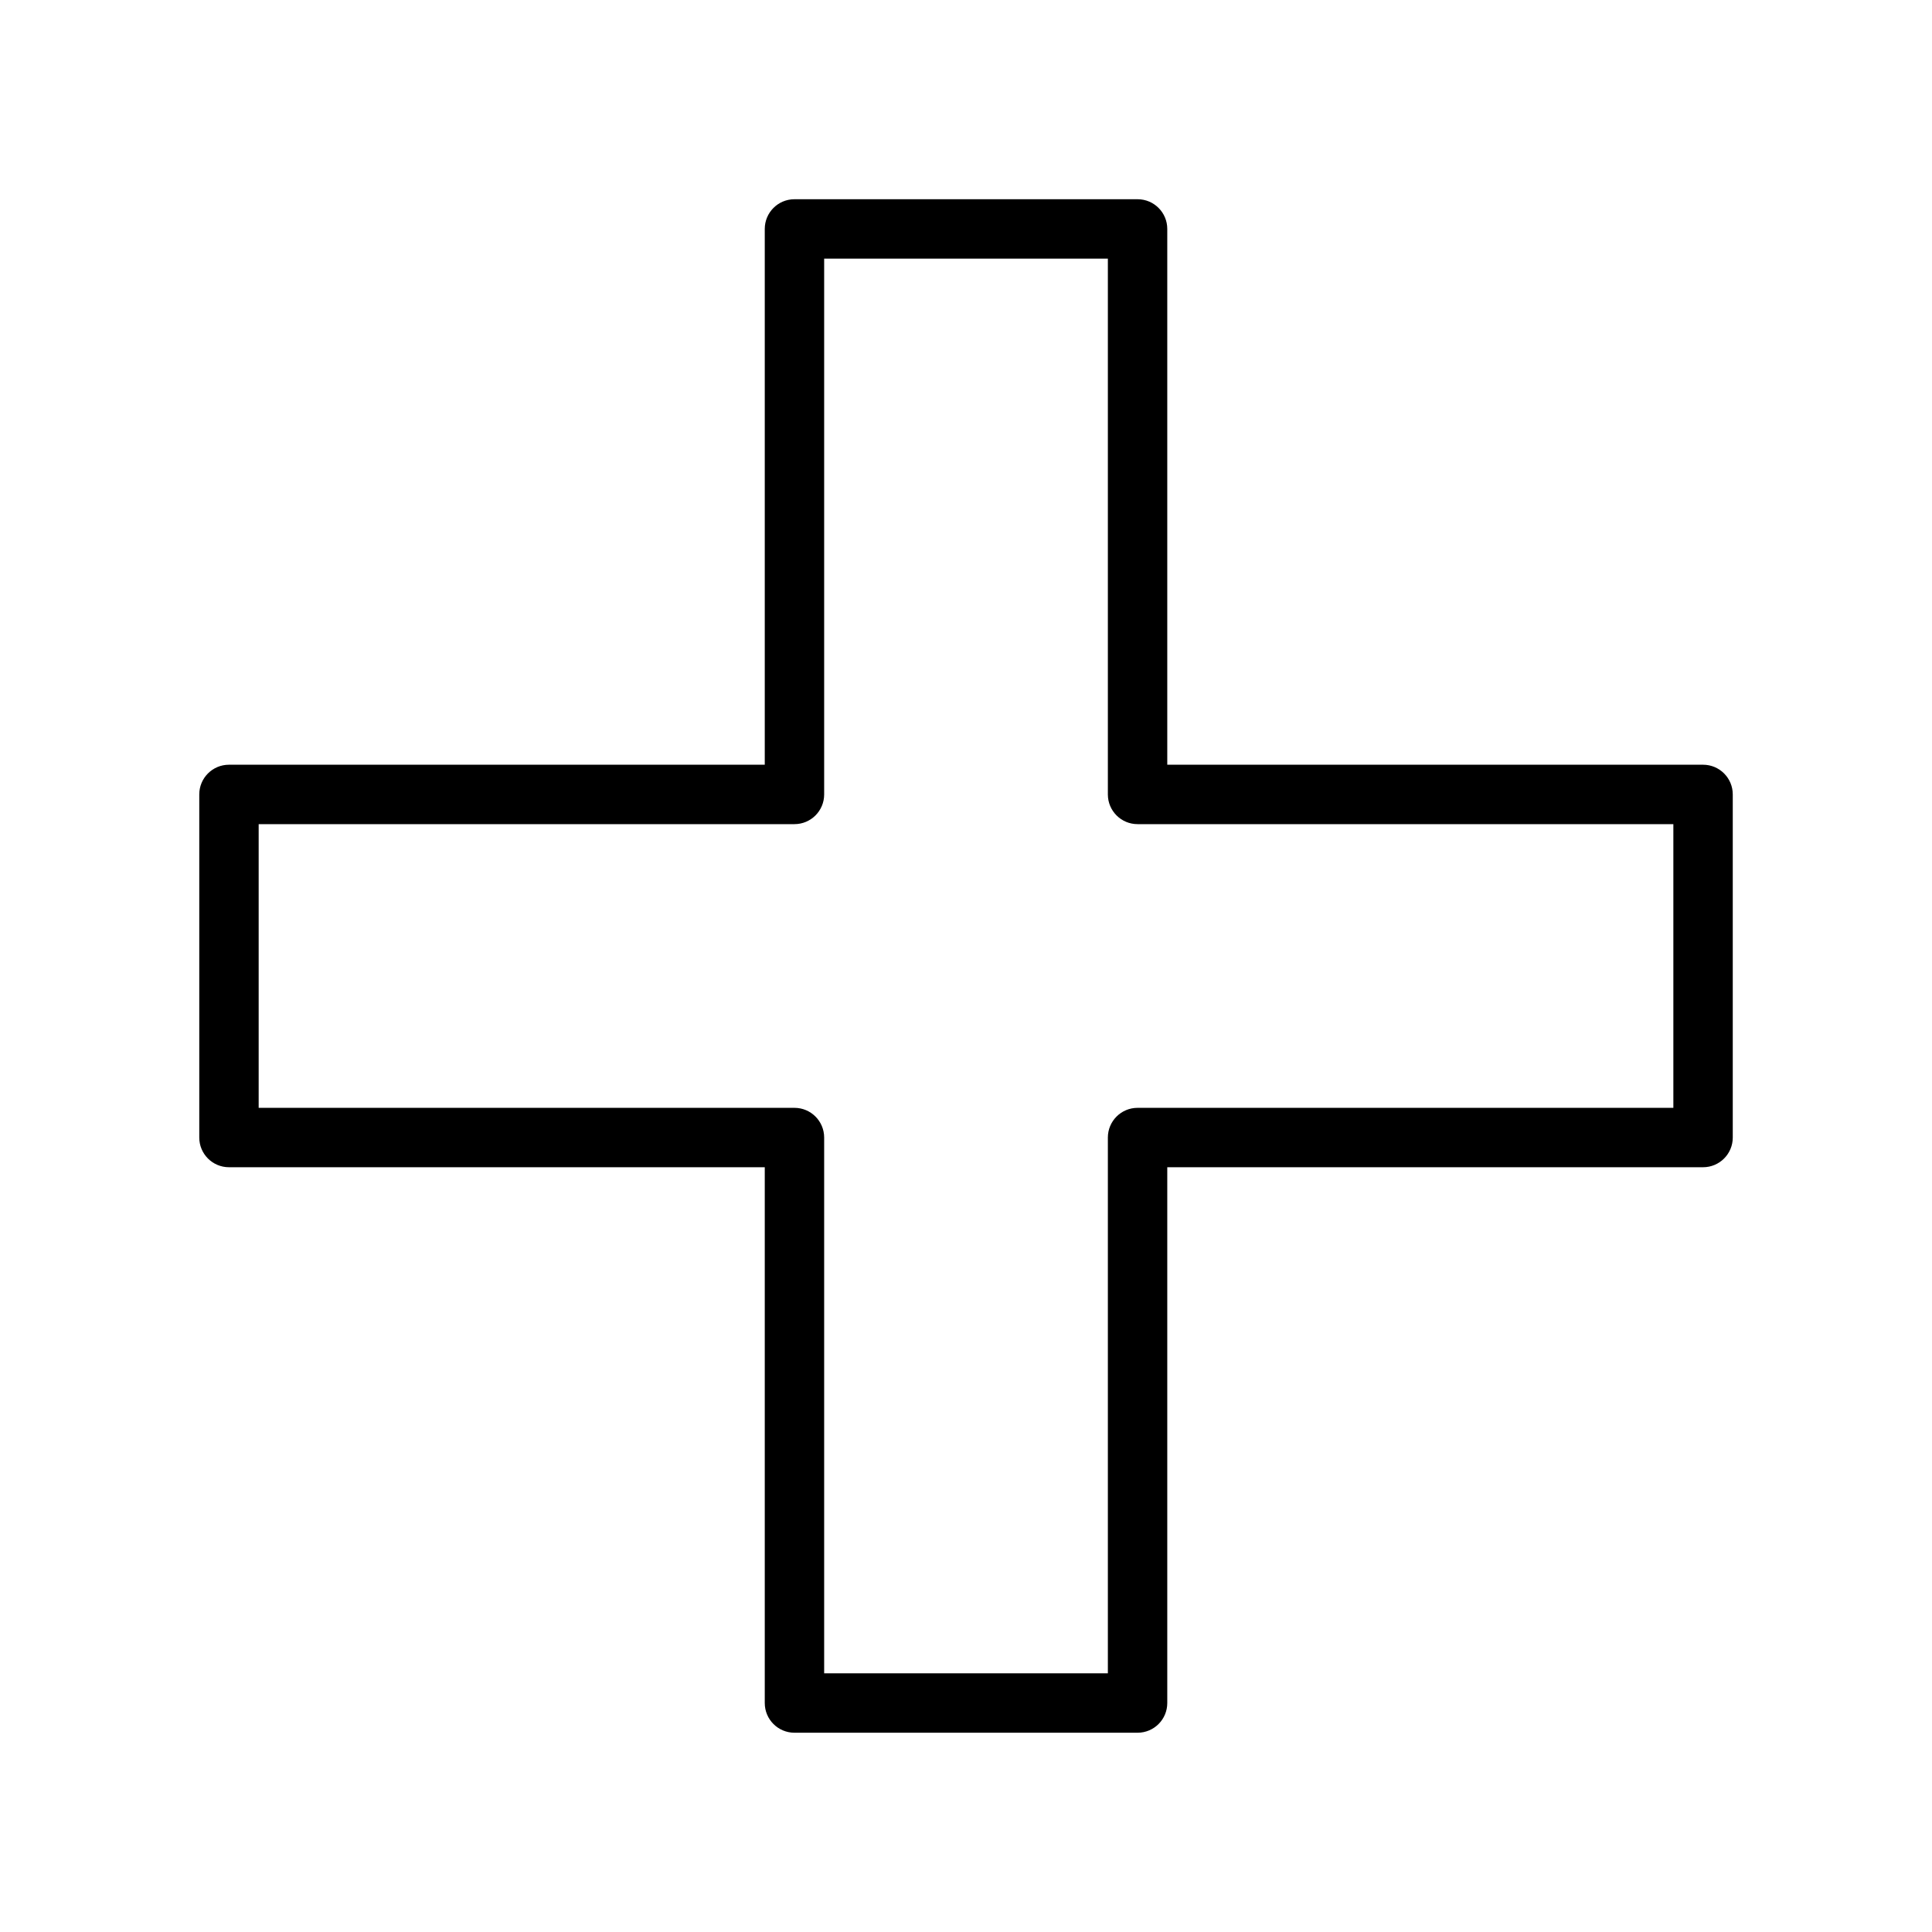 <?xml version="1.0" encoding="UTF-8"?>
<!-- Uploaded to: ICON Repo, www.svgrepo.com, Generator: ICON Repo Mixer Tools -->
<svg fill="#000000" width="800px" height="800px" version="1.1" viewBox="144 144 512 512" xmlns="http://www.w3.org/2000/svg">
 <path d="m204.68 346.66h141.99v-141.99c0-4.348 3.523-7.871 7.871-7.871h90.926c4.348 0 7.871 3.523 7.871 7.871v141.99h141.99c4.348 0 7.871 3.523 7.871 7.871v90.926c0 4.348-3.523 7.871-7.871 7.871h-141.99v141.99c0 4.348-3.523 7.871-7.871 7.871h-90.926c-4.348 0-7.871-3.523-7.871-7.871v-141.99h-141.99c-4.348 0-7.871-3.523-7.871-7.871v-90.926c0-4.348 3.523-7.871 7.871-7.871zm149.86 15.746h-141.99v75.184h141.99c4.348 0 7.871 3.523 7.871 7.871v141.99h75.184v-141.99c0-4.348 3.523-7.871 7.871-7.871h141.99v-75.184h-141.99c-4.348 0-7.871-3.523-7.871-7.871v-141.99h-75.184v141.99c0 4.348-3.523 7.871-7.871 7.871z"/>
</svg>